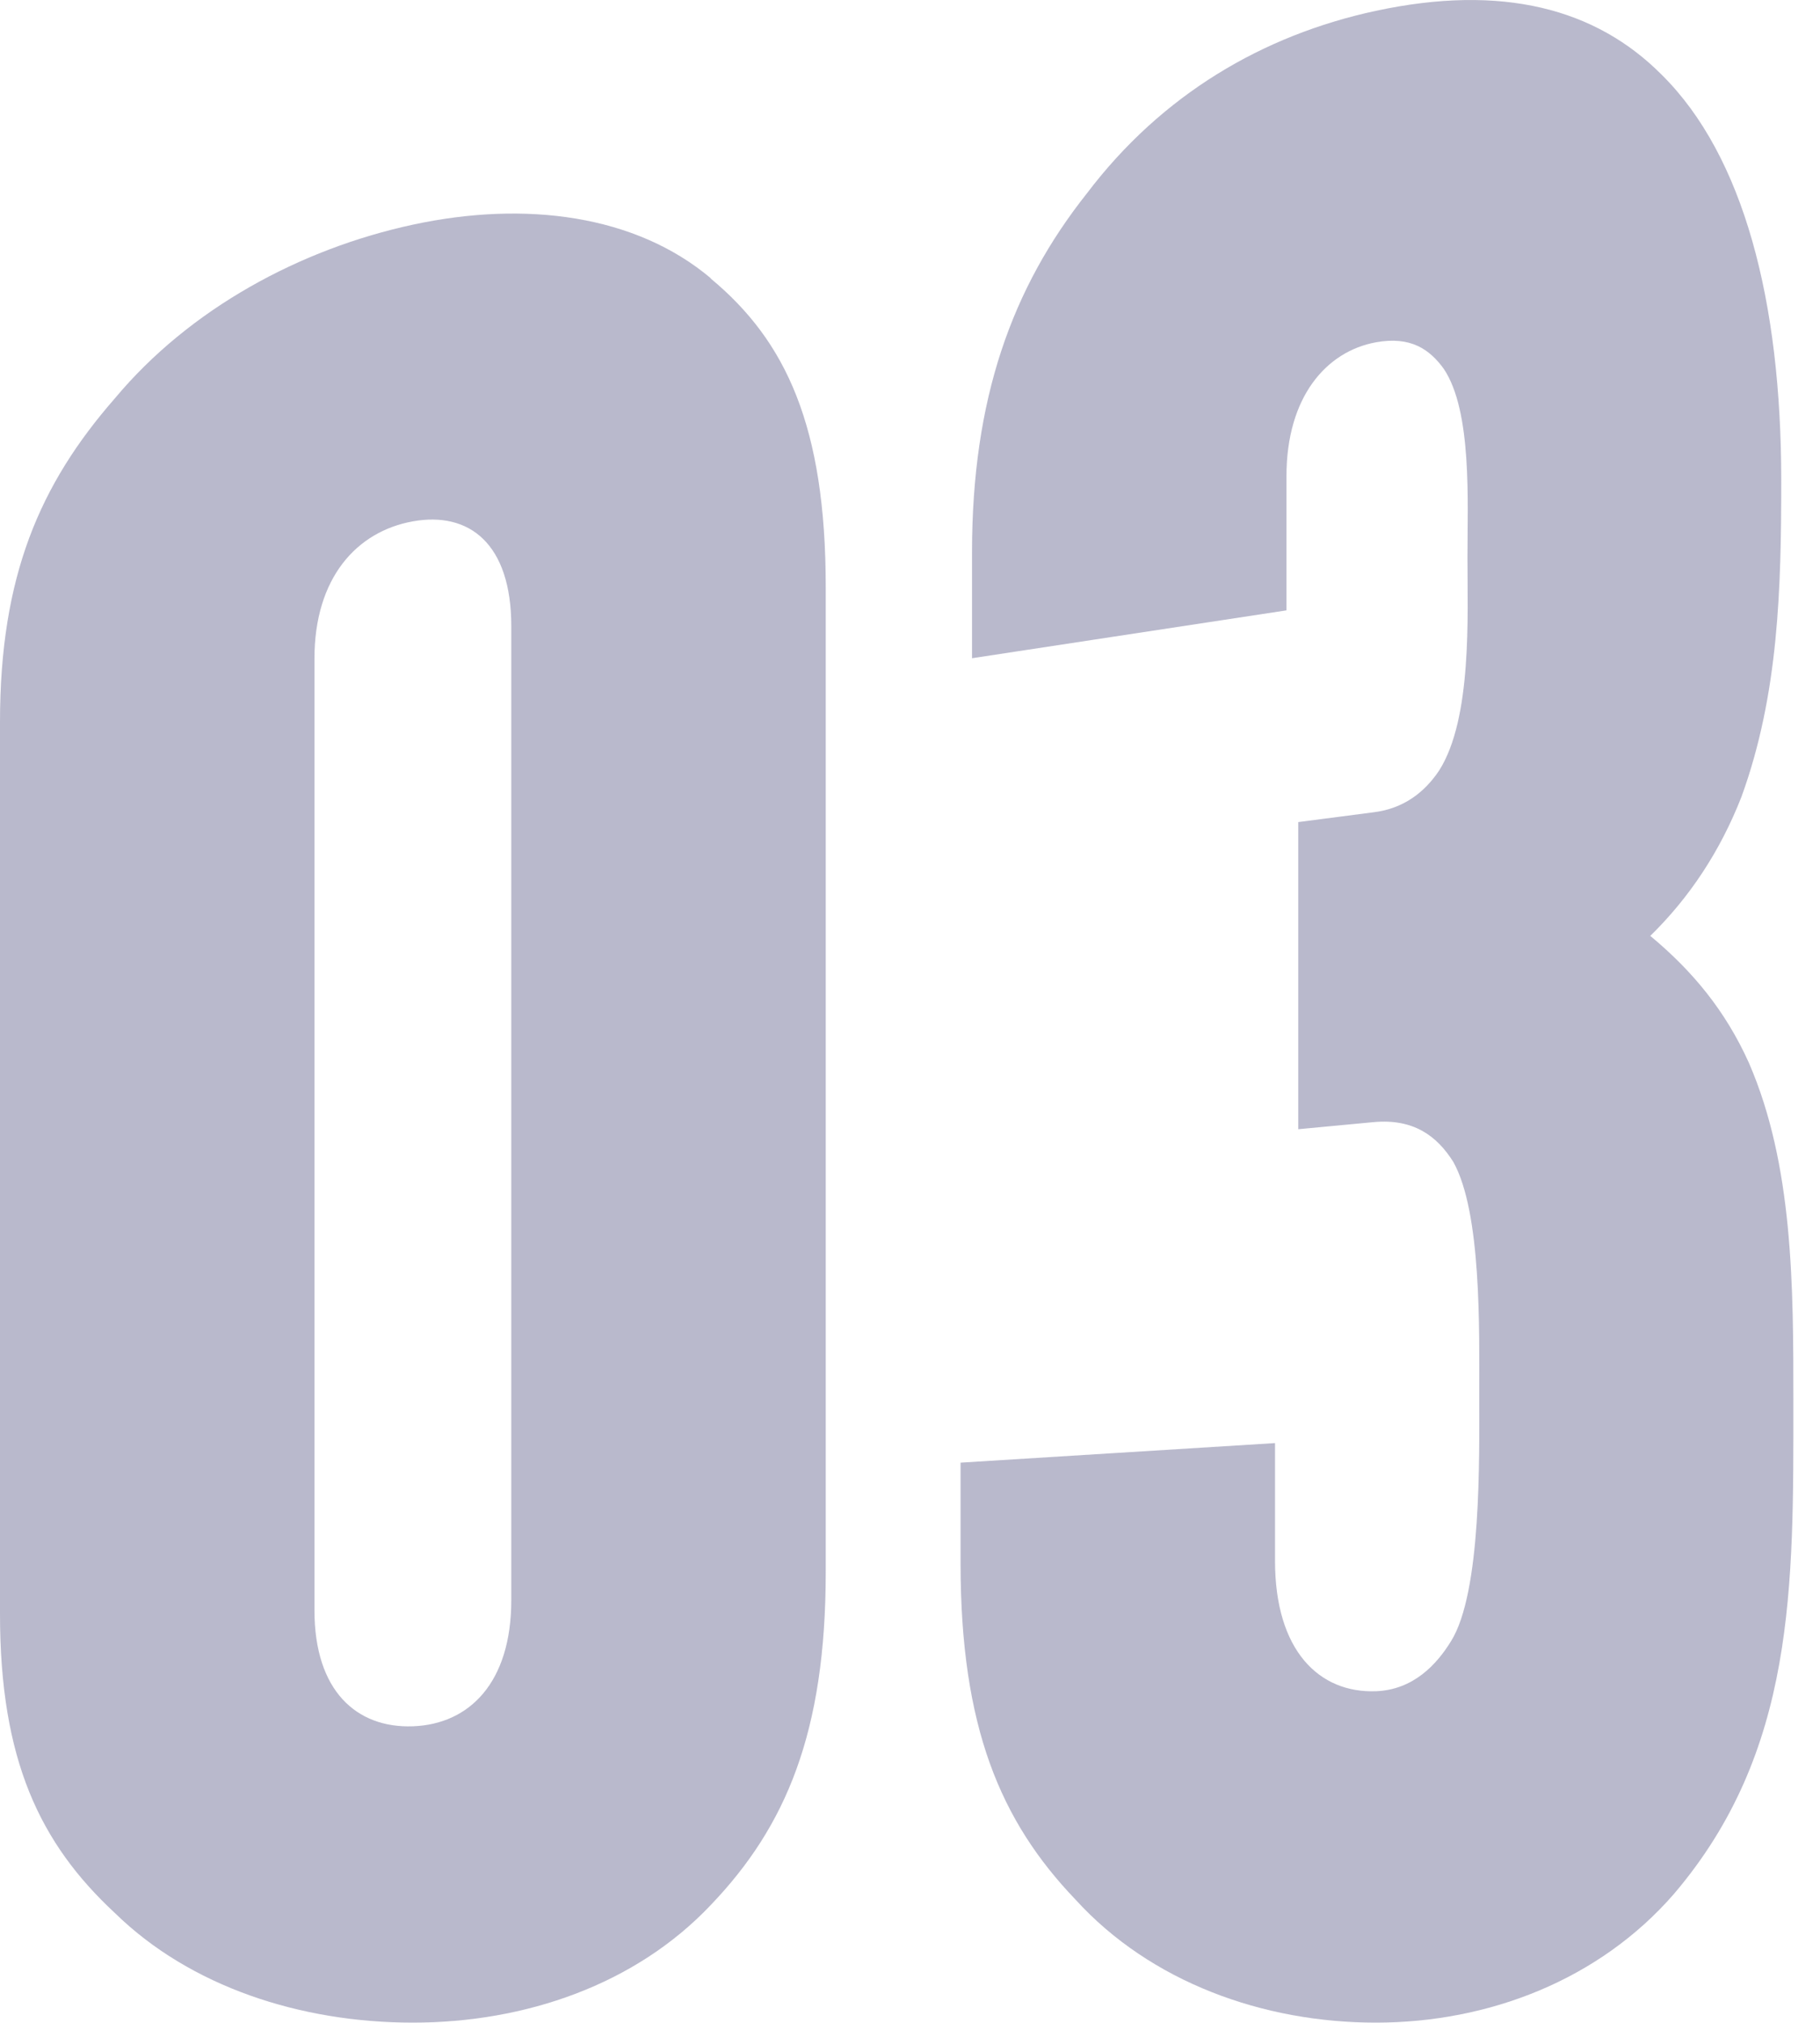 <svg width="54" height="60" viewBox="0 0 54 60" fill="none" xmlns="http://www.w3.org/2000/svg">
<g clip-path="url(#clip0_219_7043)">
<path d="M21.09 8.254C18.86 6.374 15.59 5.944 12.25 6.664C8.91 7.384 5.63 9.154 3.41 11.814C1.18 14.364 0 17.094 0 21.414V47.874C0 52.194 1.18 54.674 3.41 56.744C5.64 58.924 8.91 59.994 12.25 59.994C15.59 59.994 18.86 58.864 21.09 56.504C23.32 54.174 24.5 51.384 24.5 46.624V17.414C24.5 12.644 23.32 10.114 21.09 8.264V8.254ZM15.17 47.464C15.17 49.914 13.92 51.144 12.25 51.204C10.58 51.264 9.33 50.154 9.33 47.764V19.534C9.33 17.144 10.58 15.764 12.25 15.464C13.92 15.164 15.17 16.124 15.17 18.574V47.474V47.464Z" fill="#151556" fill-opacity="0.3"/>
<path d="M48.95 27.774C50.13 26.624 51.04 25.244 51.67 23.634C52.78 20.584 52.85 17.414 52.85 14.244C52.85 8.944 51.74 4.624 49.3 2.214C47.35 0.254 44.57 -0.486 40.81 0.324C37.47 1.044 34.47 2.804 32.25 5.734C30.02 8.544 28.84 11.834 28.84 16.384V19.524L38.17 18.104V14.124C38.17 11.774 39.35 10.424 40.82 10.154C41.86 9.964 42.42 10.364 42.84 10.944C43.68 12.204 43.54 14.874 43.54 16.534C43.54 18.274 43.68 21.314 42.7 22.854C42.28 23.484 41.66 23.984 40.75 24.094L38.52 24.384V33.494L40.75 33.284C41.93 33.174 42.63 33.684 43.12 34.464C43.96 35.964 43.89 39.454 43.89 41.354C43.89 43.254 43.96 47.234 43.05 48.684C42.63 49.364 41.94 50.124 40.82 50.164C39.15 50.224 37.83 48.974 37.83 46.294V42.804L28.5 43.384V46.364C28.5 51.224 29.68 54.014 31.91 56.344C34.14 58.794 37.48 59.994 40.82 59.994C44.16 59.994 47.44 58.734 49.66 56.184C53.28 51.944 53.21 47.064 53.21 41.584C53.21 38.154 53.21 34.564 51.89 31.524C51.19 29.974 50.22 28.804 48.97 27.764L48.95 27.774Z" fill="#151556" fill-opacity="0.3"/>
</g>
<defs>
<clipPath id="clip0_219_7043">
<rect width="53.21" height="59.994" fill="white"/>
</clipPath>
</defs>
</svg>
